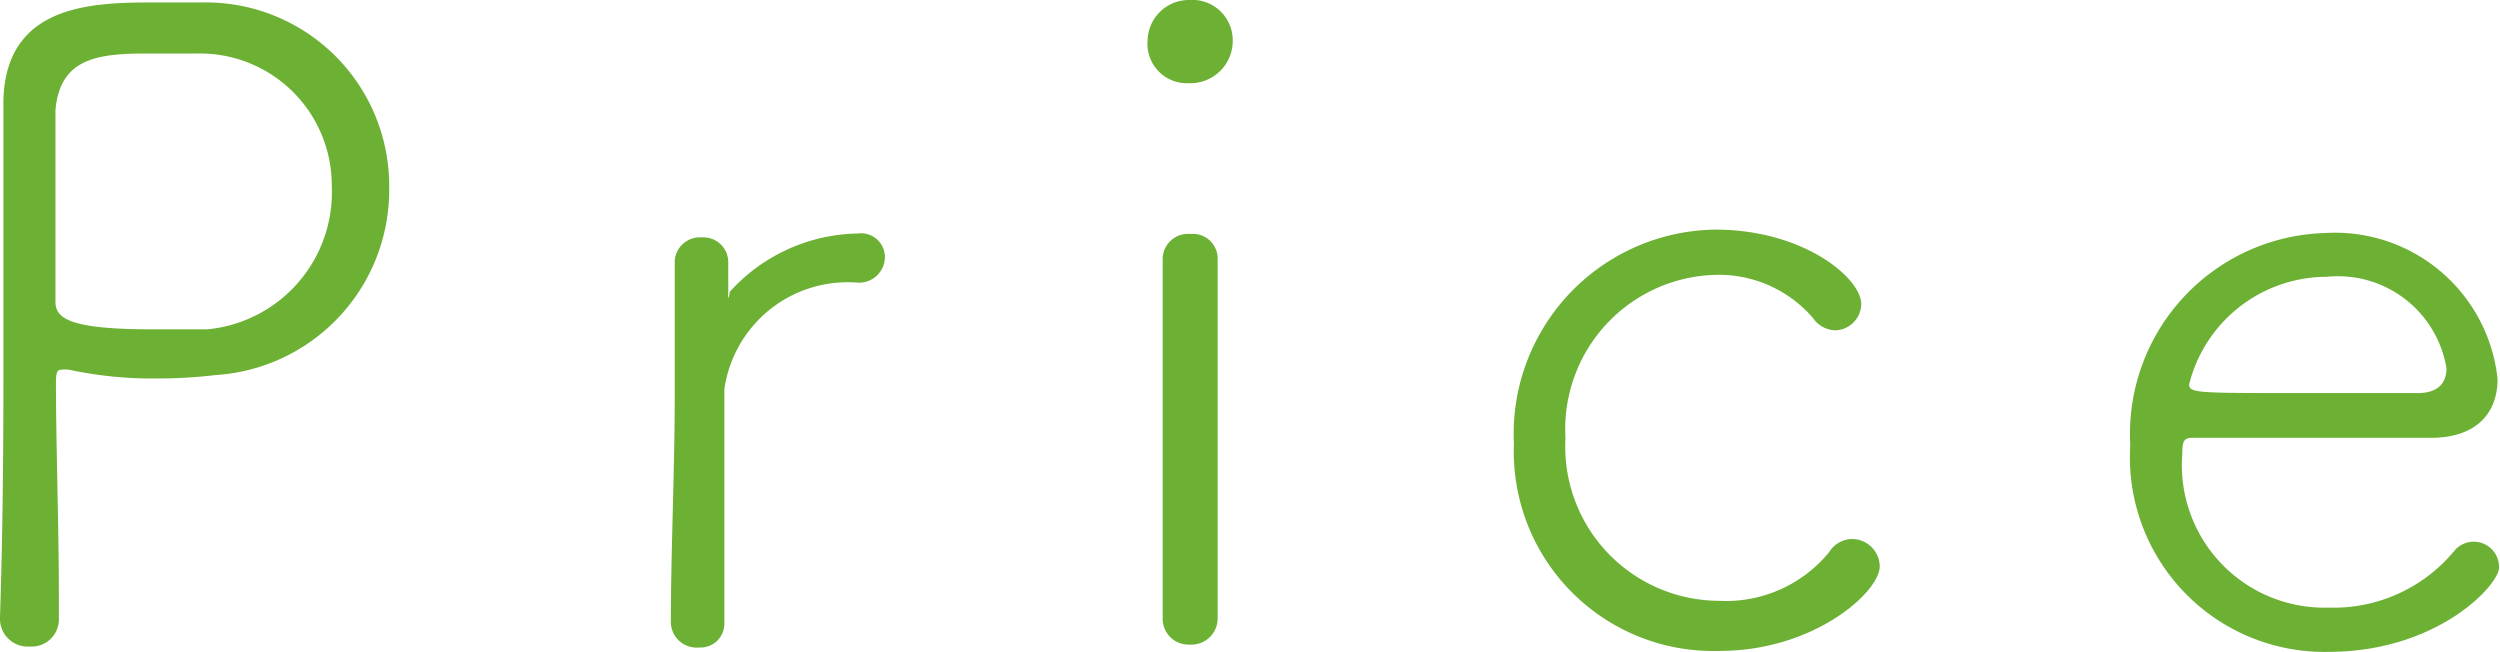 <svg xmlns="http://www.w3.org/2000/svg" viewBox="0 0 51.39 13.4"><defs><style>.cls-1{fill:#6cb034;}</style></defs><g id="レイヤー_2" data-name="レイヤー 2"><g id="レイヤー_3" data-name="レイヤー 3"><path class="cls-1" d="M0,12.69c.05-1.51.07-3.2.07-4.8s0-3.15,0-4.34c0-.6,0-1.1,0-1.5.06-2,1.89-2,3.17-2,.34,0,.67,0,.94,0A3.77,3.77,0,0,1,8,3.87,3.81,3.81,0,0,1,4.43,7.71a10.21,10.21,0,0,1-1.22.07A8.15,8.15,0,0,1,1.42,7.6a.62.62,0,0,0-.16,0c-.09,0-.11.07-.11.27,0,1.23.06,3,.06,4.34v.49a.56.56,0,0,1-.6.59A.57.57,0,0,1,0,12.71ZM6.82,3.83A2.71,2.71,0,0,0,4.05,1.1c-.23,0-.61,0-1,0-1,0-1.82.07-1.91,1.17,0,.09,0,.22,0,3.35v.58c0,.34.27.57,2,.57.38,0,.78,0,1.12,0A2.83,2.83,0,0,0,6.82,3.83Z"/><path class="cls-1" d="M14.89,12.82a.49.49,0,0,1-.52.49.53.53,0,0,1-.58-.51v0c0-1.45.08-3.15.08-4.7,0-1,0-2,0-2.75v0a.52.52,0,0,1,.56-.47.51.51,0,0,1,.54.51c0,.27,0,.39,0,.65a.22.22,0,0,0,0,.09S15,6.05,15,6a3.62,3.62,0,0,1,2.63-1.2.49.49,0,0,1,.56.48.53.53,0,0,1-.56.53A2.56,2.56,0,0,0,14.89,8c0,.47,0,1.3,0,2.32,0,.74,0,1.59,0,2.47Z"/><path class="cls-1" d="M24.44,1.71a.81.81,0,0,1-.85-.88A.85.85,0,0,1,24.45,0a.83.83,0,0,1,.89.83A.87.87,0,0,1,24.44,1.71Zm.59,11a.54.54,0,0,1-.58.54.53.53,0,0,1-.55-.54c0-1.53,0-3.64,0-5.31,0-.85,0-1.59,0-2.09v0a.52.52,0,0,1,.57-.5.51.51,0,0,1,.56.48v0c0,.76,0,2.23,0,3.78,0,1.28,0,2.61,0,3.62Z"/><path class="cls-1" d="M35.35,13.38a4.1,4.1,0,0,1-4.23-4.25,4.2,4.2,0,0,1,4.14-4.41c1.82,0,3,1,3,1.53a.55.55,0,0,1-.53.54.57.57,0,0,1-.46-.25,2.55,2.55,0,0,0-2-.89A3.17,3.17,0,0,0,32.18,9a3.17,3.17,0,0,0,3.15,3.35,2.74,2.74,0,0,0,2.27-1,.56.56,0,0,1,.47-.27.57.57,0,0,1,.57.56C38.64,12.17,37.29,13.38,35.35,13.38Z"/><path class="cls-1" d="M47.86,13.4a4,4,0,0,1-4.07-4.25,4.13,4.13,0,0,1,4-4.36,3.36,3.36,0,0,1,3.55,3c0,.69-.42,1.19-1.32,1.21-.41,0-1,0-1.69,0L45.07,9c-.18,0-.21.07-.21.32a2.93,2.93,0,0,0,3,3.17,3.22,3.22,0,0,0,2.61-1.19.52.52,0,0,1,.9.36C51.39,12,50.13,13.4,47.86,13.4Zm0-7.71A2.92,2.92,0,0,0,45,7.9c0,.18.16.18,2.25.18H49.7c.43,0,.59-.22.59-.51A2.26,2.26,0,0,0,47.83,5.69Z"/></g></g></svg>